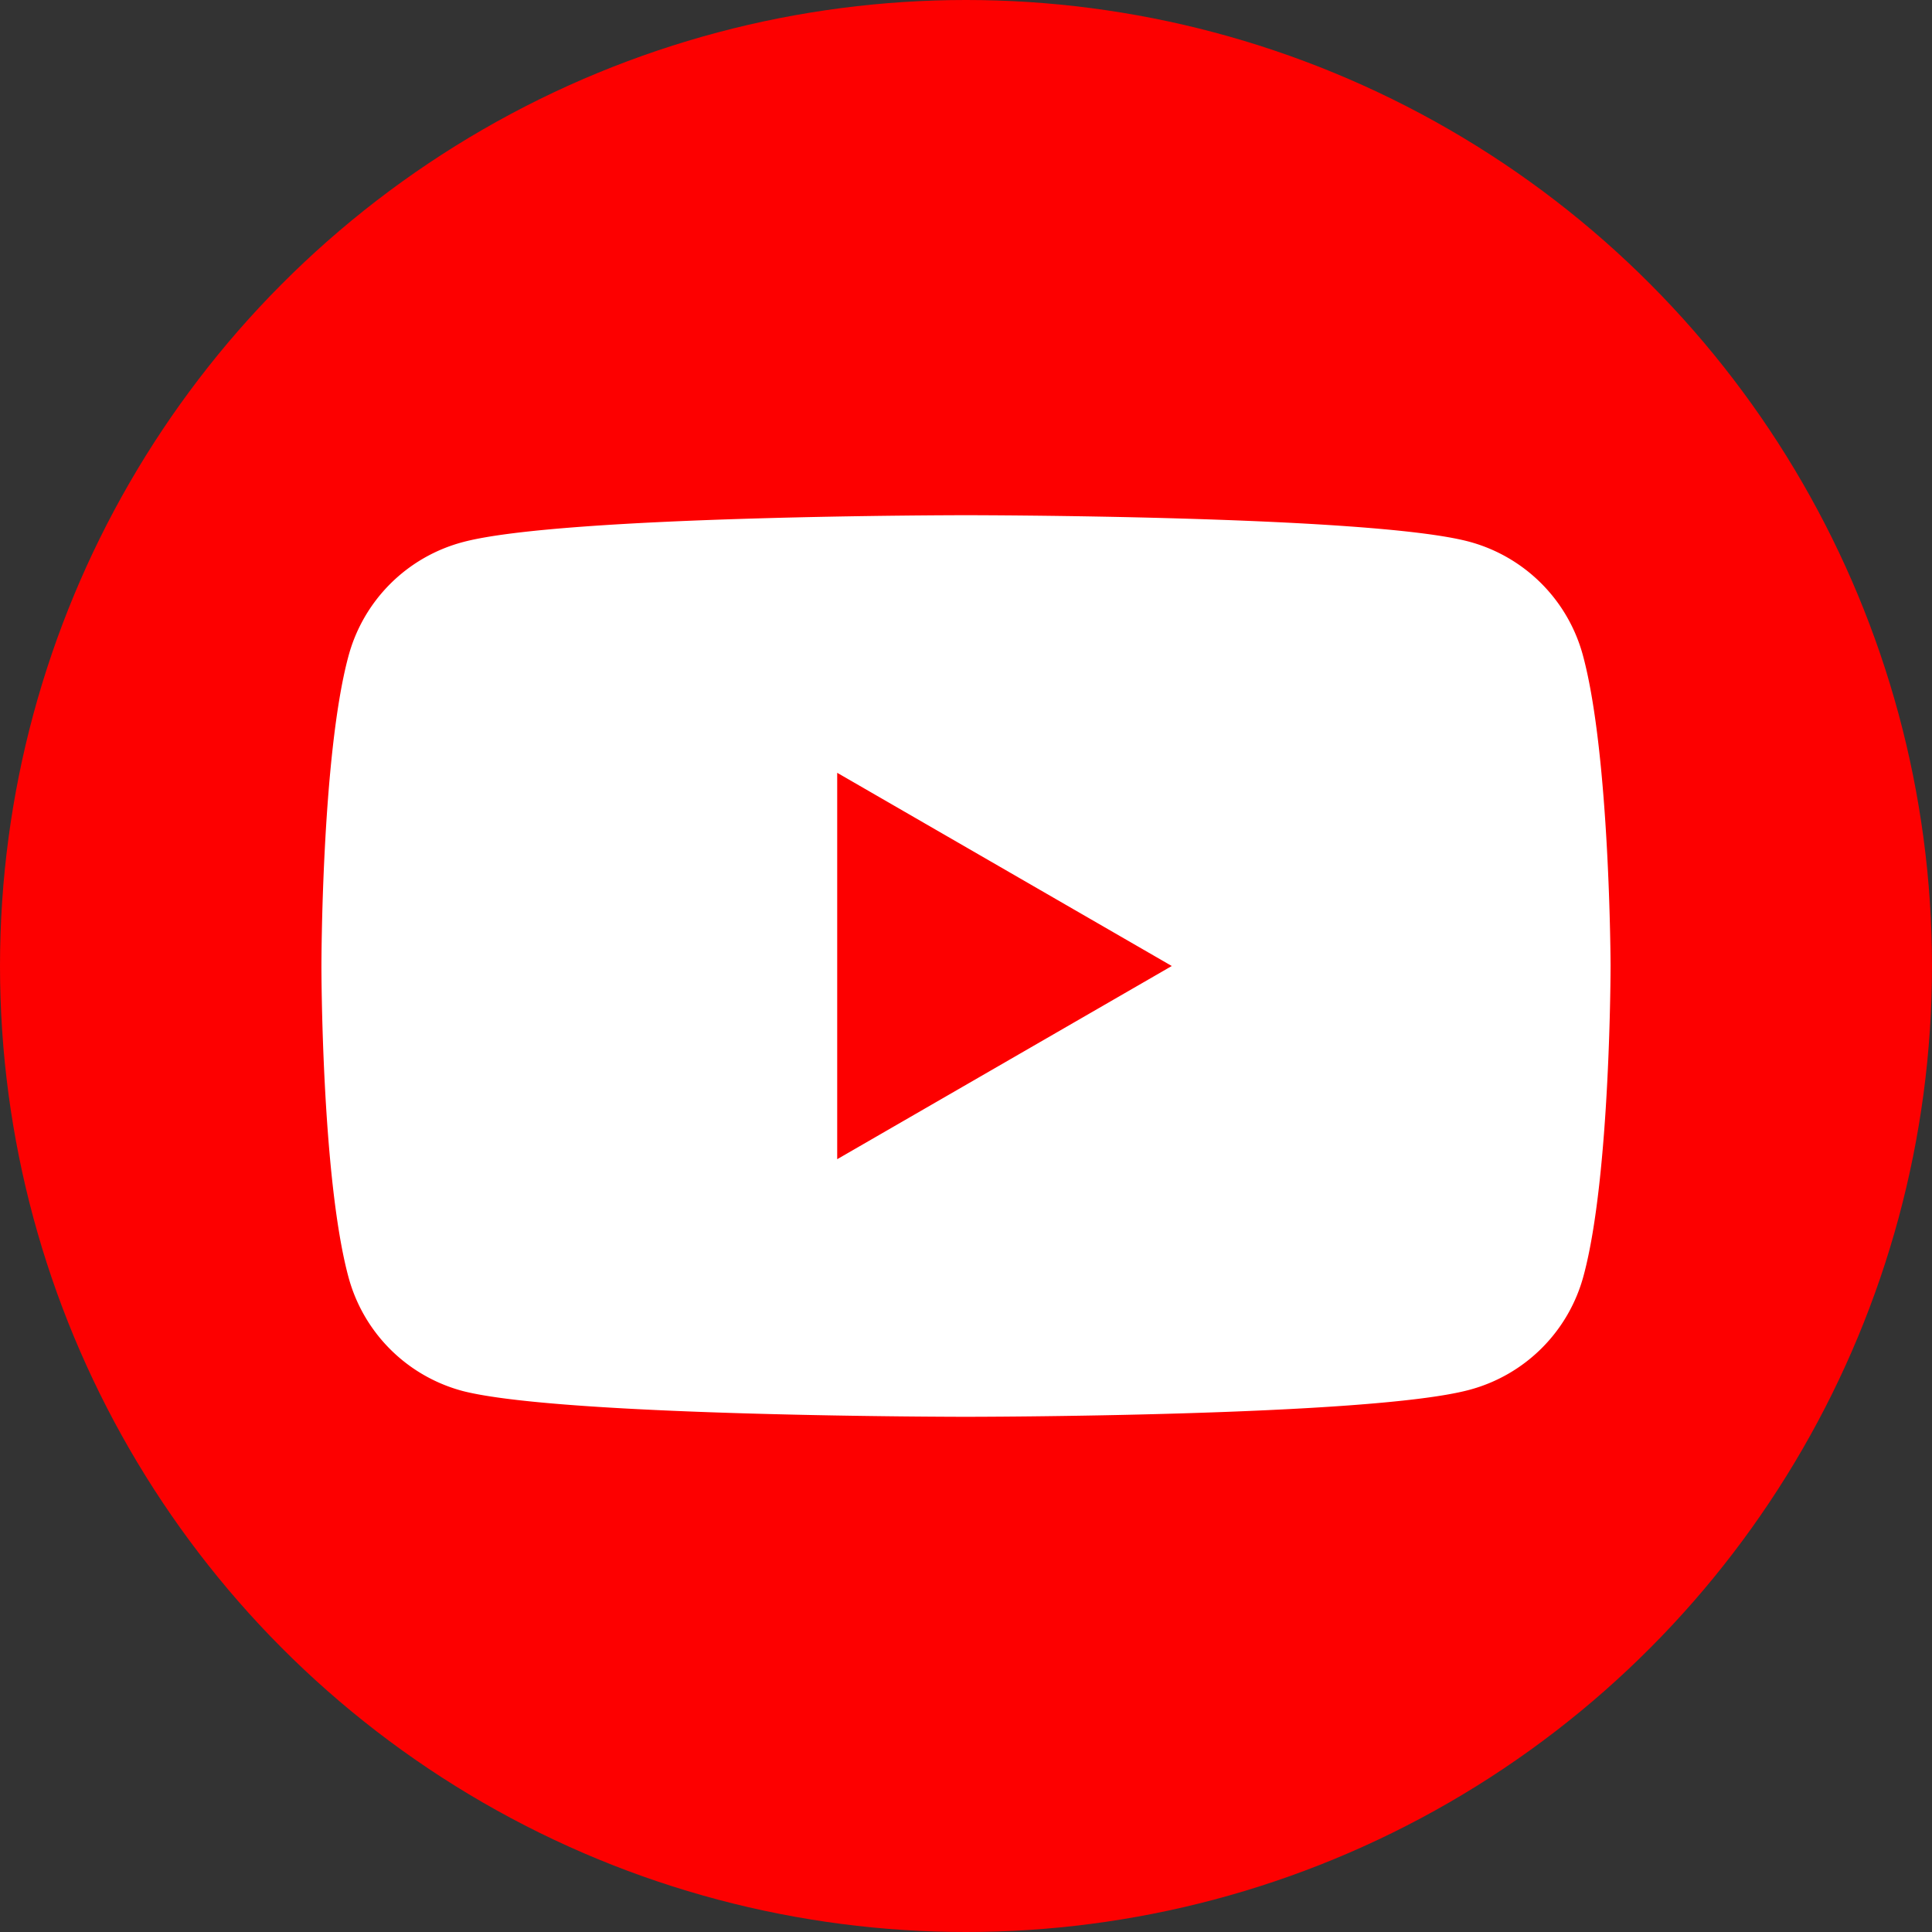 <svg id="圖層_1" data-name="圖層 1" xmlns="http://www.w3.org/2000/svg" viewBox="0 0 135 135"><rect x="0" y="0" width="135" height="135" fill="#333333" stroke="none"/><title>YT</title><circle cx="67.5" cy="67.5" r="67.5" fill="#fd0000"/><path d="M110.62,45.84a11.27,11.27,0,0,0-8-8C95.64,36,67.5,36,67.5,36s-28.14,0-35.16,1.88a11.27,11.27,0,0,0-8,8c-1.88,7-1.88,21.66-1.88,21.66s0,14.64,1.88,21.66a11.27,11.27,0,0,0,8,8C39.36,99,67.5,99,67.5,99s28.14,0,35.16-1.88a11.27,11.27,0,0,0,8-8c1.88-7,1.88-21.66,1.88-21.66S112.5,52.86,110.62,45.84ZM58.5,81V54L81.88,67.5Z" fill="#fff"/></svg>